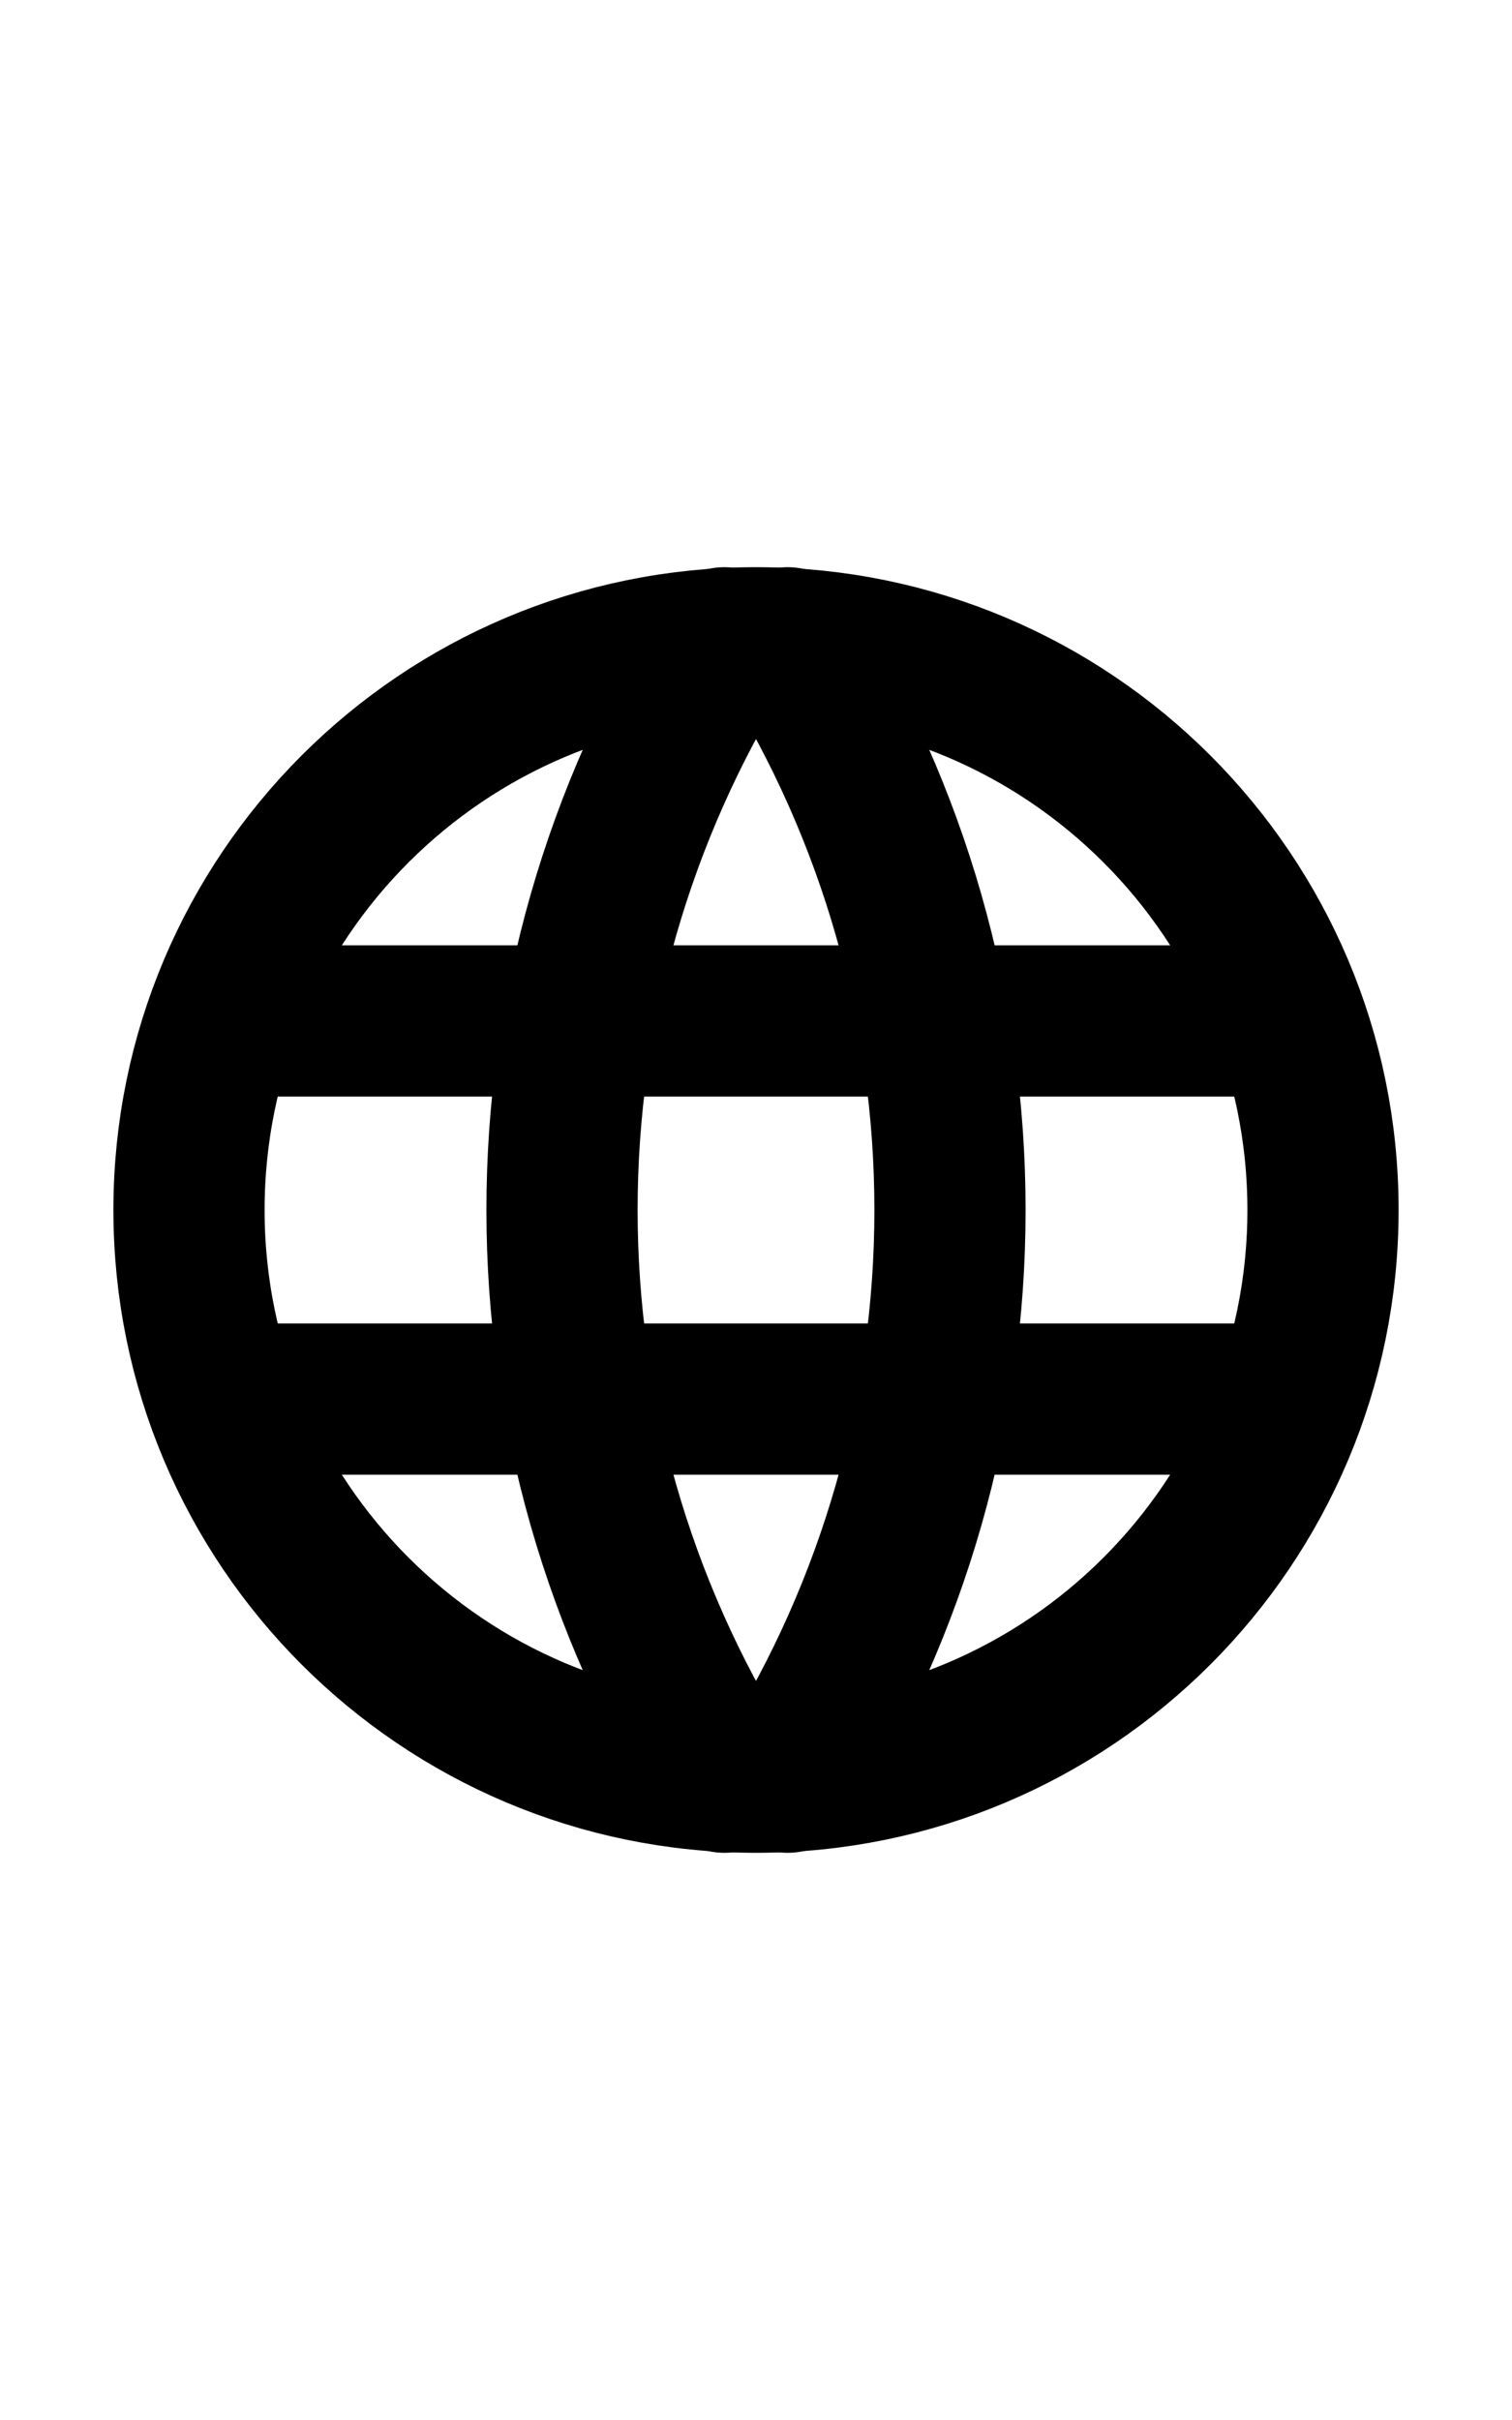 <svg width="20" height="32" viewBox="0 0 20 32" fill="none" xmlns="http://www.w3.org/2000/svg">
<g clip-path="url(#clip0_10275_3803)">
<path d="M10 23.5C14.142 23.5 17.5 20.142 17.5 16C17.5 11.858 14.142 8.5 10 8.5C5.858 8.5 2.5 11.858 2.5 16C2.5 20.142 5.858 23.5 10 23.5Z" stroke="black" stroke-width="2" stroke-linecap="round" stroke-linejoin="round"/>
<path d="M3 13.5H17" stroke="black" stroke-width="2" stroke-linecap="round" stroke-linejoin="round"/>
<path d="M3 18.5H17" stroke="black" stroke-width="2" stroke-linecap="round" stroke-linejoin="round"/>
<path d="M9.582 8.5C8.178 10.75 7.434 13.348 7.434 16C7.434 18.652 8.178 21.25 9.582 23.5" stroke="black" stroke-width="2" stroke-linecap="round" stroke-linejoin="round"/>
<path d="M10.418 8.5C11.822 10.75 12.566 13.348 12.566 16C12.566 18.652 11.822 21.25 10.418 23.5" stroke="black" stroke-width="2" stroke-linecap="round" stroke-linejoin="round"/>
</g>
<defs>
<clipPath id="clip0_10275_3803">
<rect width="20" height="20" fill="white" transform="translate(0 6)"/>
</clipPath>
</defs>
</svg>
